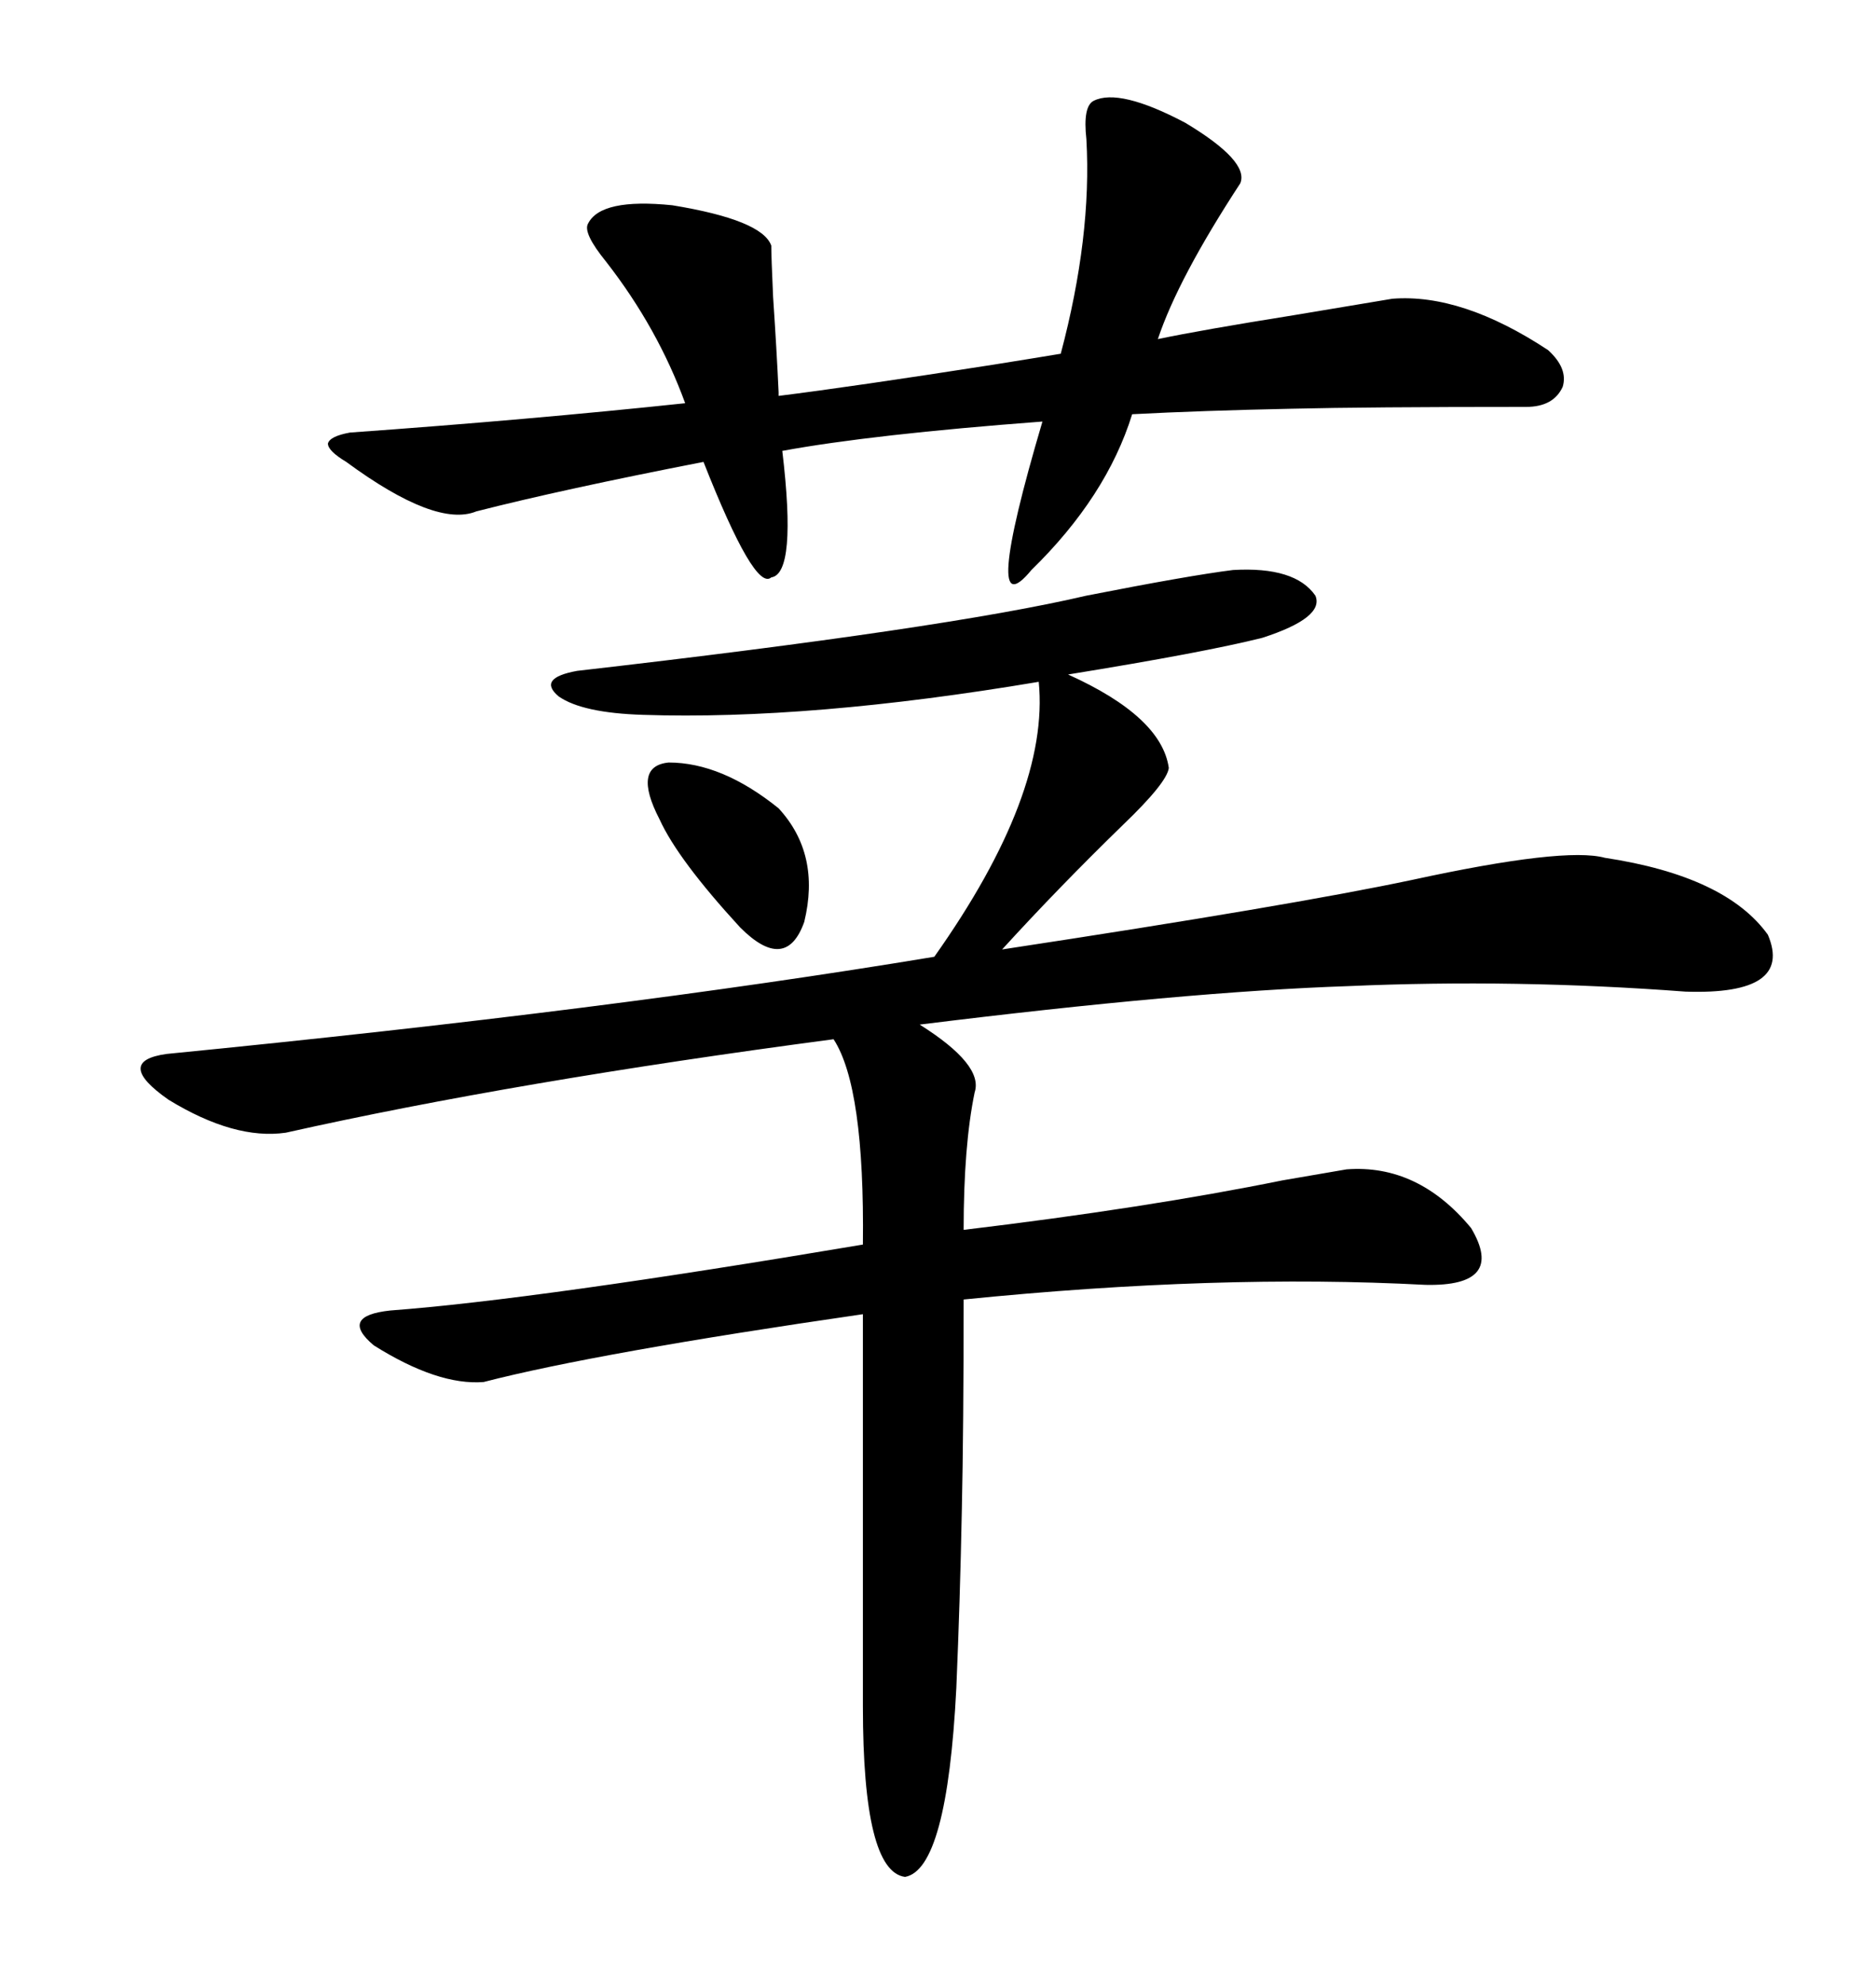 <svg xmlns="http://www.w3.org/2000/svg" xmlns:xlink="http://www.w3.org/1999/xlink" width="300" height="317.285"><path d="M197.17 91.11L197.17 91.11Q207.13 90.53 210.35 95.21L210.35 95.21Q211.82 98.73 201.86 101.95L201.86 101.95Q192.48 104.30 170.80 107.81L170.80 107.81Q185.74 114.55 186.91 122.75L186.91 122.75Q186.62 125.10 179.59 131.84L179.59 131.84Q169.34 141.80 160.25 151.76L160.25 151.76Q206.54 144.73 225.88 140.63L225.88 140.63Q250.20 135.35 256.64 137.11L256.64 137.11Q275.98 140.04 282.71 149.41L282.71 149.41Q286.82 159.08 269.53 158.50L269.53 158.50Q242.29 156.45 215.63 157.62L215.63 157.62Q189.55 158.50 147.07 163.77L147.07 163.77Q157.32 170.21 155.86 174.61L155.86 174.61Q154.10 183.11 154.10 196.58L154.10 196.58Q183.40 193.07 205.08 188.67L205.08 188.67Q211.82 187.50 215.33 186.91L215.33 186.91Q226.76 186.04 235.25 196.29L235.25 196.29Q240.82 205.66 227.93 205.37L227.93 205.37Q194.82 203.61 154.10 207.71L154.10 207.71Q154.10 228.22 153.81 241.41L153.81 241.41Q153.52 256.05 152.93 269.82L152.93 269.82Q151.46 298.83 144.73 300L144.73 300Q137.99 299.12 137.99 272.75L137.99 272.75L137.99 210.06Q95.51 216.21 77.34 220.90L77.34 220.90Q70.02 221.48 59.77 215.04L59.77 215.04Q54.20 210.35 62.40 209.47L62.40 209.47Q85.84 207.71 137.99 198.93L137.99 198.93Q138.28 173.73 133.30 166.11L133.30 166.11Q82.32 172.85 45.70 181.05L45.70 181.05Q37.50 182.23 26.95 175.78L26.95 175.78Q18.16 169.63 26.66 168.46L26.66 168.46Q98.14 161.43 149.41 152.93L149.41 152.93Q167.87 126.86 166.11 108.98L166.11 108.98Q129.49 115.14 102.83 114.26L102.83 114.26Q93.16 113.96 89.36 111.33L89.36 111.33Q85.84 108.40 92.29 107.23L92.29 107.23Q151.17 100.49 173.73 95.21L173.73 95.21Q190.14 91.99 197.17 91.11ZM55.37 73.83L55.37 73.83Q52.44 72.07 52.44 70.90L52.44 70.90Q52.73 69.73 55.96 69.14L55.96 69.14Q84.67 67.09 109.57 64.45L109.57 64.45Q105.18 52.44 96.97 41.89L96.97 41.89Q93.16 37.21 94.04 35.74L94.04 35.74Q96.09 31.64 107.52 32.81L107.52 32.81Q121.88 35.16 123.34 39.26L123.34 39.26Q123.34 41.02 123.63 47.46L123.63 47.46Q124.22 56.25 124.51 62.70L124.51 62.70L124.51 63.28Q136.23 61.82 158.79 58.30L158.79 58.30Q166.11 57.13 169.63 56.54L169.63 56.54Q174.61 37.79 173.73 22.27L173.73 22.27Q173.14 16.99 174.90 16.11L174.90 16.11Q179.00 14.06 189.55 19.63L189.55 19.63Q199.80 25.78 198.34 29.30L198.34 29.30Q188.38 44.53 185.16 54.20L185.16 54.20Q192.19 52.73 206.84 50.39L206.84 50.39Q217.38 48.63 222.66 47.75L222.66 47.75Q233.79 46.88 247.56 55.96L247.56 55.96Q250.78 58.89 249.90 61.82L249.90 61.82Q248.44 65.04 244.04 65.04L244.04 65.04Q218.55 65.04 206.54 65.33L206.54 65.33Q192.19 65.63 181.05 66.21L181.05 66.21Q176.95 79.39 164.94 91.11L164.94 91.11Q156.74 101.07 166.70 67.38L166.70 67.38Q139.45 69.43 125.10 72.07L125.10 72.07Q127.44 91.70 123.34 92.29L123.34 92.29Q120.70 94.63 112.50 73.83L112.50 73.83Q89.94 78.22 76.17 81.74L76.17 81.74Q69.73 84.38 55.37 73.83ZM105.47 130.96L105.47 130.96Q101.07 122.46 106.93 121.88L106.93 121.88Q115.43 121.88 124.51 129.20L124.51 129.20Q131.25 136.52 128.61 147.36L128.61 147.36Q125.68 155.57 118.36 148.24L118.36 148.24Q108.40 137.40 105.47 130.96Z"/></svg>
